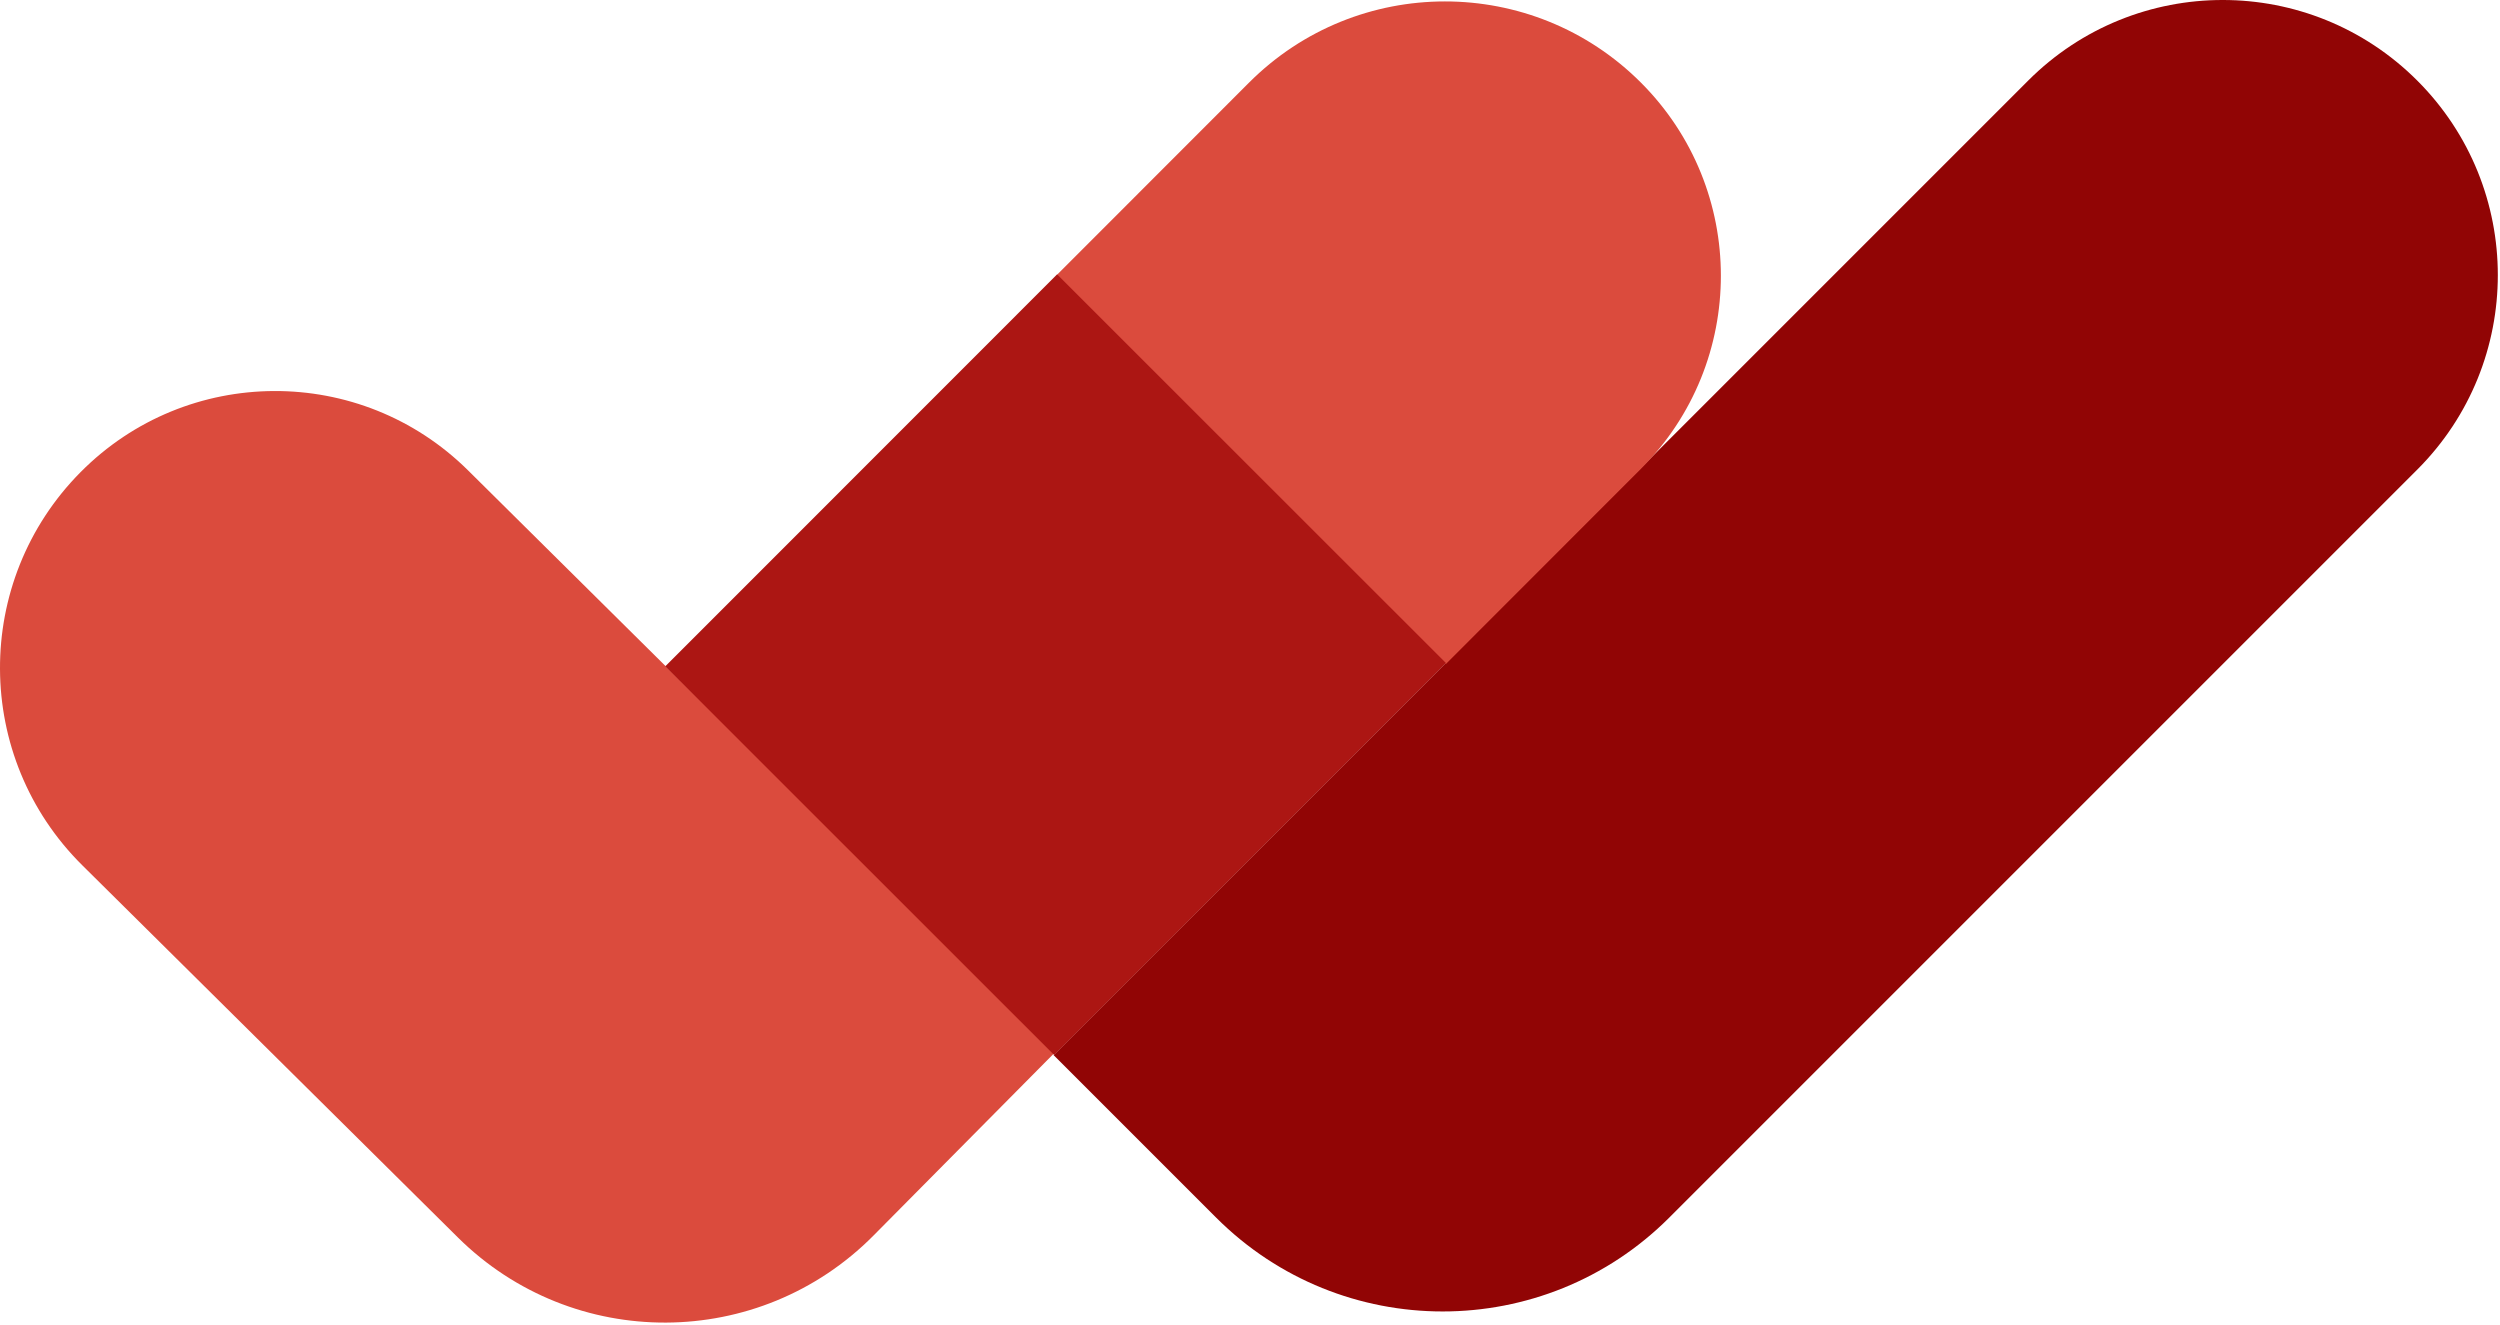 <svg width="515" height="273" viewBox="0 0 515 273" fill="none" xmlns="http://www.w3.org/2000/svg">
<path d="M16.587 97.272C38.534 75.123 74.28 74.96 96.428 96.907L217.37 216.747L179.933 254.528C156.402 278.275 118.076 278.45 94.328 254.92L16.958 178.254C-5.507 155.993 -5.673 119.737 16.587 97.272Z" fill="#DB4B3D"/>
<path d="M217.051 217.356L417.809 16.598C439.94 -5.533 475.822 -5.533 497.953 16.598C520.084 38.729 520.084 74.611 497.953 96.742L343.864 250.831C318.09 276.605 276.301 276.605 250.526 250.831L217.051 217.356Z" fill="#910505"/>
<path d="M338.007 16.996C359.989 38.962 360.002 74.589 338.036 96.571L297.826 136.811L217.653 56.697L257.295 17.026C279.575 -5.27 315.711 -5.284 338.007 16.996Z" fill="#DB4B3D"/>
<path d="M217.761 56.518L137.051 137.259L217.145 217.321L297.854 136.58L217.761 56.518Z" fill="#AC1613"/>
</svg>
